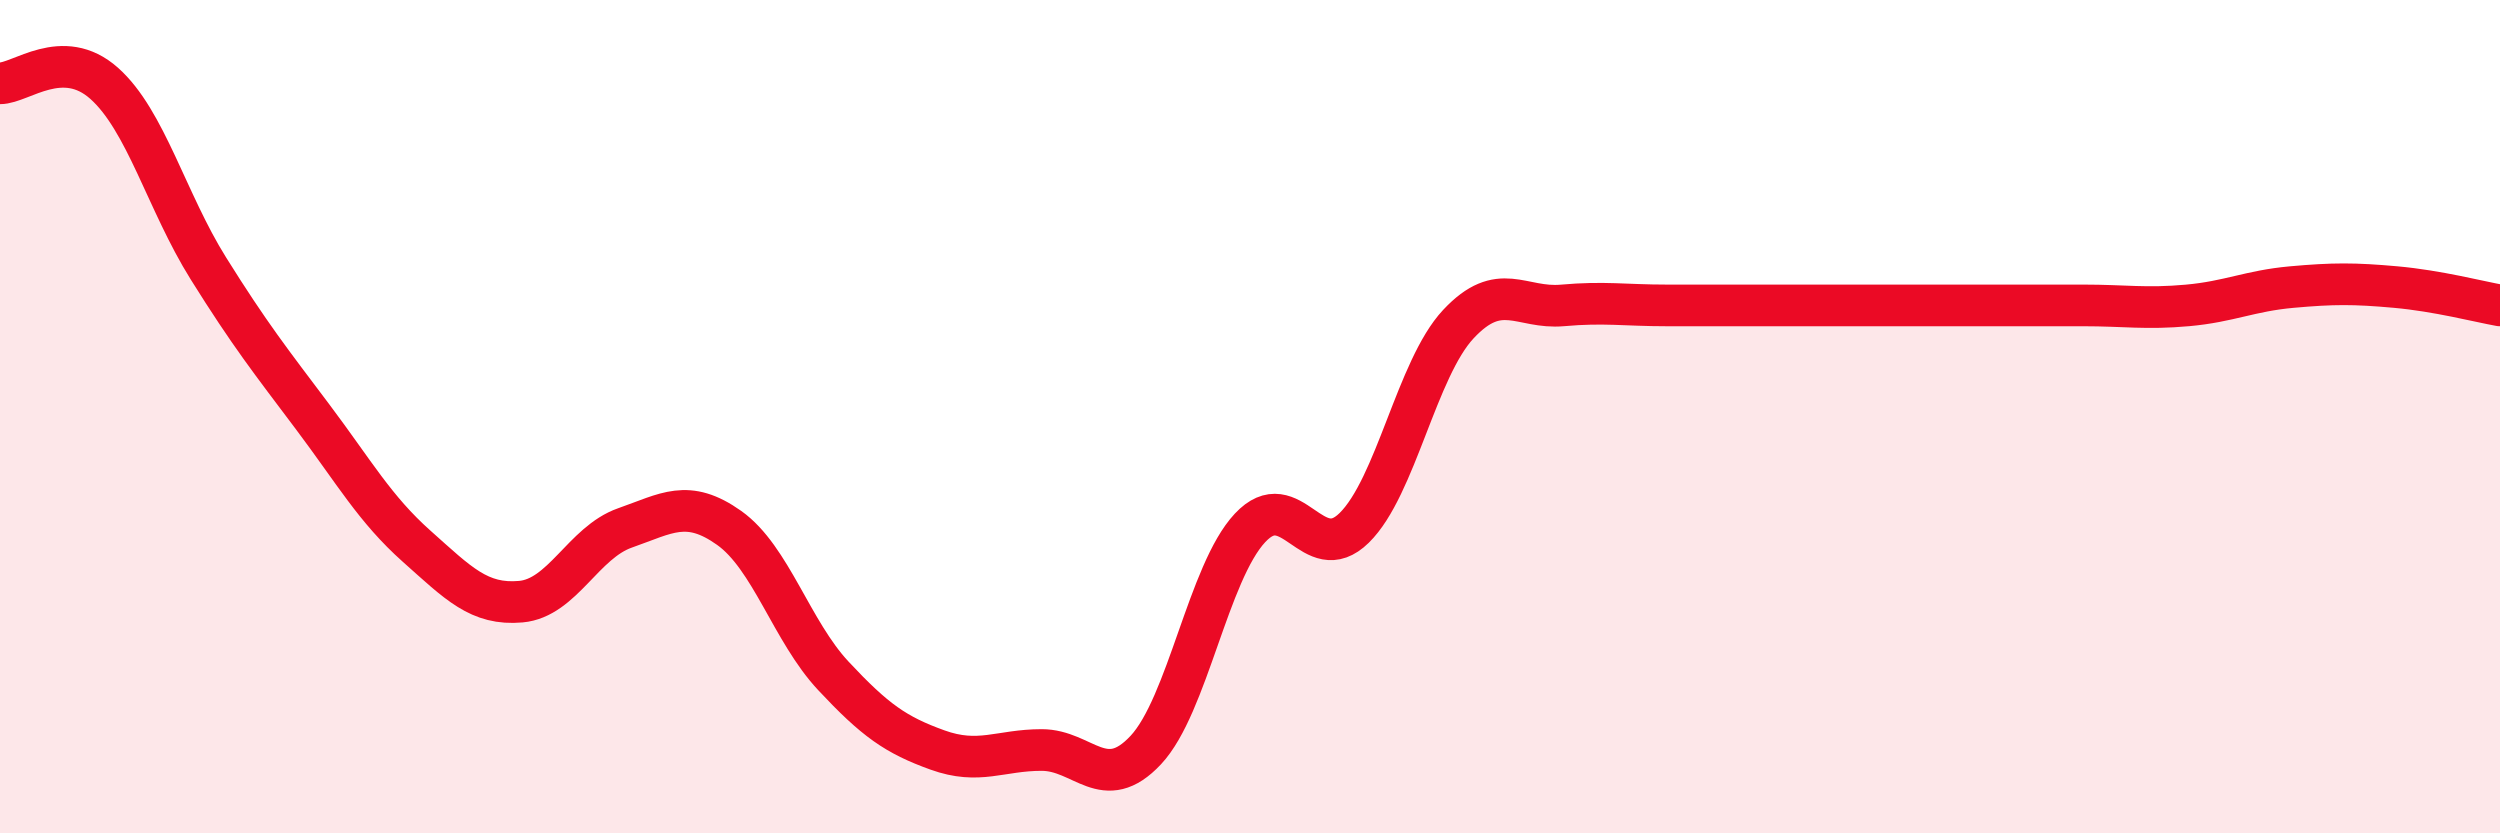 
    <svg width="60" height="20" viewBox="0 0 60 20" xmlns="http://www.w3.org/2000/svg">
      <path
        d="M 0,2 C 0.5,2 1.5,1.11 2.5,2 C 3.5,2.89 4,4.84 5,6.44 C 6,8.04 6.5,8.67 7.5,10 C 8.5,11.33 9,12.22 10,13.11 C 11,14 11.5,14.53 12.5,14.44 C 13.5,14.35 14,13.02 15,12.67 C 16,12.32 16.5,11.96 17.5,12.67 C 18.5,13.38 19,15.15 20,16.22 C 21,17.29 21.5,17.64 22.5,18 C 23.5,18.36 24,18 25,18 C 26,18 26.5,19.07 27.5,18 C 28.5,16.93 29,13.74 30,12.67 C 31,11.6 31.5,13.65 32.5,12.67 C 33.5,11.69 34,8.85 35,7.78 C 36,6.71 36.5,7.42 37.5,7.33 C 38.5,7.24 39,7.33 40,7.33 C 41,7.33 41.5,7.33 42.5,7.33 C 43.5,7.33 44,7.33 45,7.33 C 46,7.33 46.5,7.33 47.5,7.33 C 48.5,7.33 49,7.33 50,7.33 C 51,7.33 51.5,7.42 52.5,7.33 C 53.5,7.24 54,6.98 55,6.89 C 56,6.8 56.5,6.8 57.5,6.89 C 58.5,6.98 59.5,7.24 60,7.33L60 20L0 20Z"
        fill="#EB0A25"
        opacity="0.1"
        stroke-linecap="round"
        stroke-linejoin="round"
      />
      <path
        d="M 0,2 C 0.5,2 1.5,1.11 2.5,2 C 3.5,2.89 4,4.84 5,6.44 C 6,8.04 6.5,8.67 7.5,10 C 8.5,11.33 9,12.22 10,13.11 C 11,14 11.5,14.53 12.5,14.44 C 13.5,14.35 14,13.02 15,12.67 C 16,12.32 16.5,11.96 17.5,12.67 C 18.5,13.38 19,15.15 20,16.22 C 21,17.29 21.5,17.64 22.5,18 C 23.5,18.36 24,18 25,18 C 26,18 26.5,19.07 27.5,18 C 28.5,16.93 29,13.74 30,12.67 C 31,11.6 31.5,13.65 32.5,12.67 C 33.5,11.69 34,8.85 35,7.78 C 36,6.71 36.5,7.42 37.5,7.33 C 38.5,7.24 39,7.33 40,7.33 C 41,7.33 41.5,7.33 42.5,7.33 C 43.5,7.33 44,7.33 45,7.33 C 46,7.33 46.5,7.33 47.5,7.33 C 48.5,7.33 49,7.33 50,7.33 C 51,7.33 51.5,7.42 52.5,7.33 C 53.5,7.24 54,6.98 55,6.89 C 56,6.8 56.5,6.8 57.5,6.89 C 58.5,6.98 59.5,7.24 60,7.33"
        stroke="#EB0A25"
        stroke-width="1"
        fill="none"
        stroke-linecap="round"
        stroke-linejoin="round"
      />
    </svg>
  